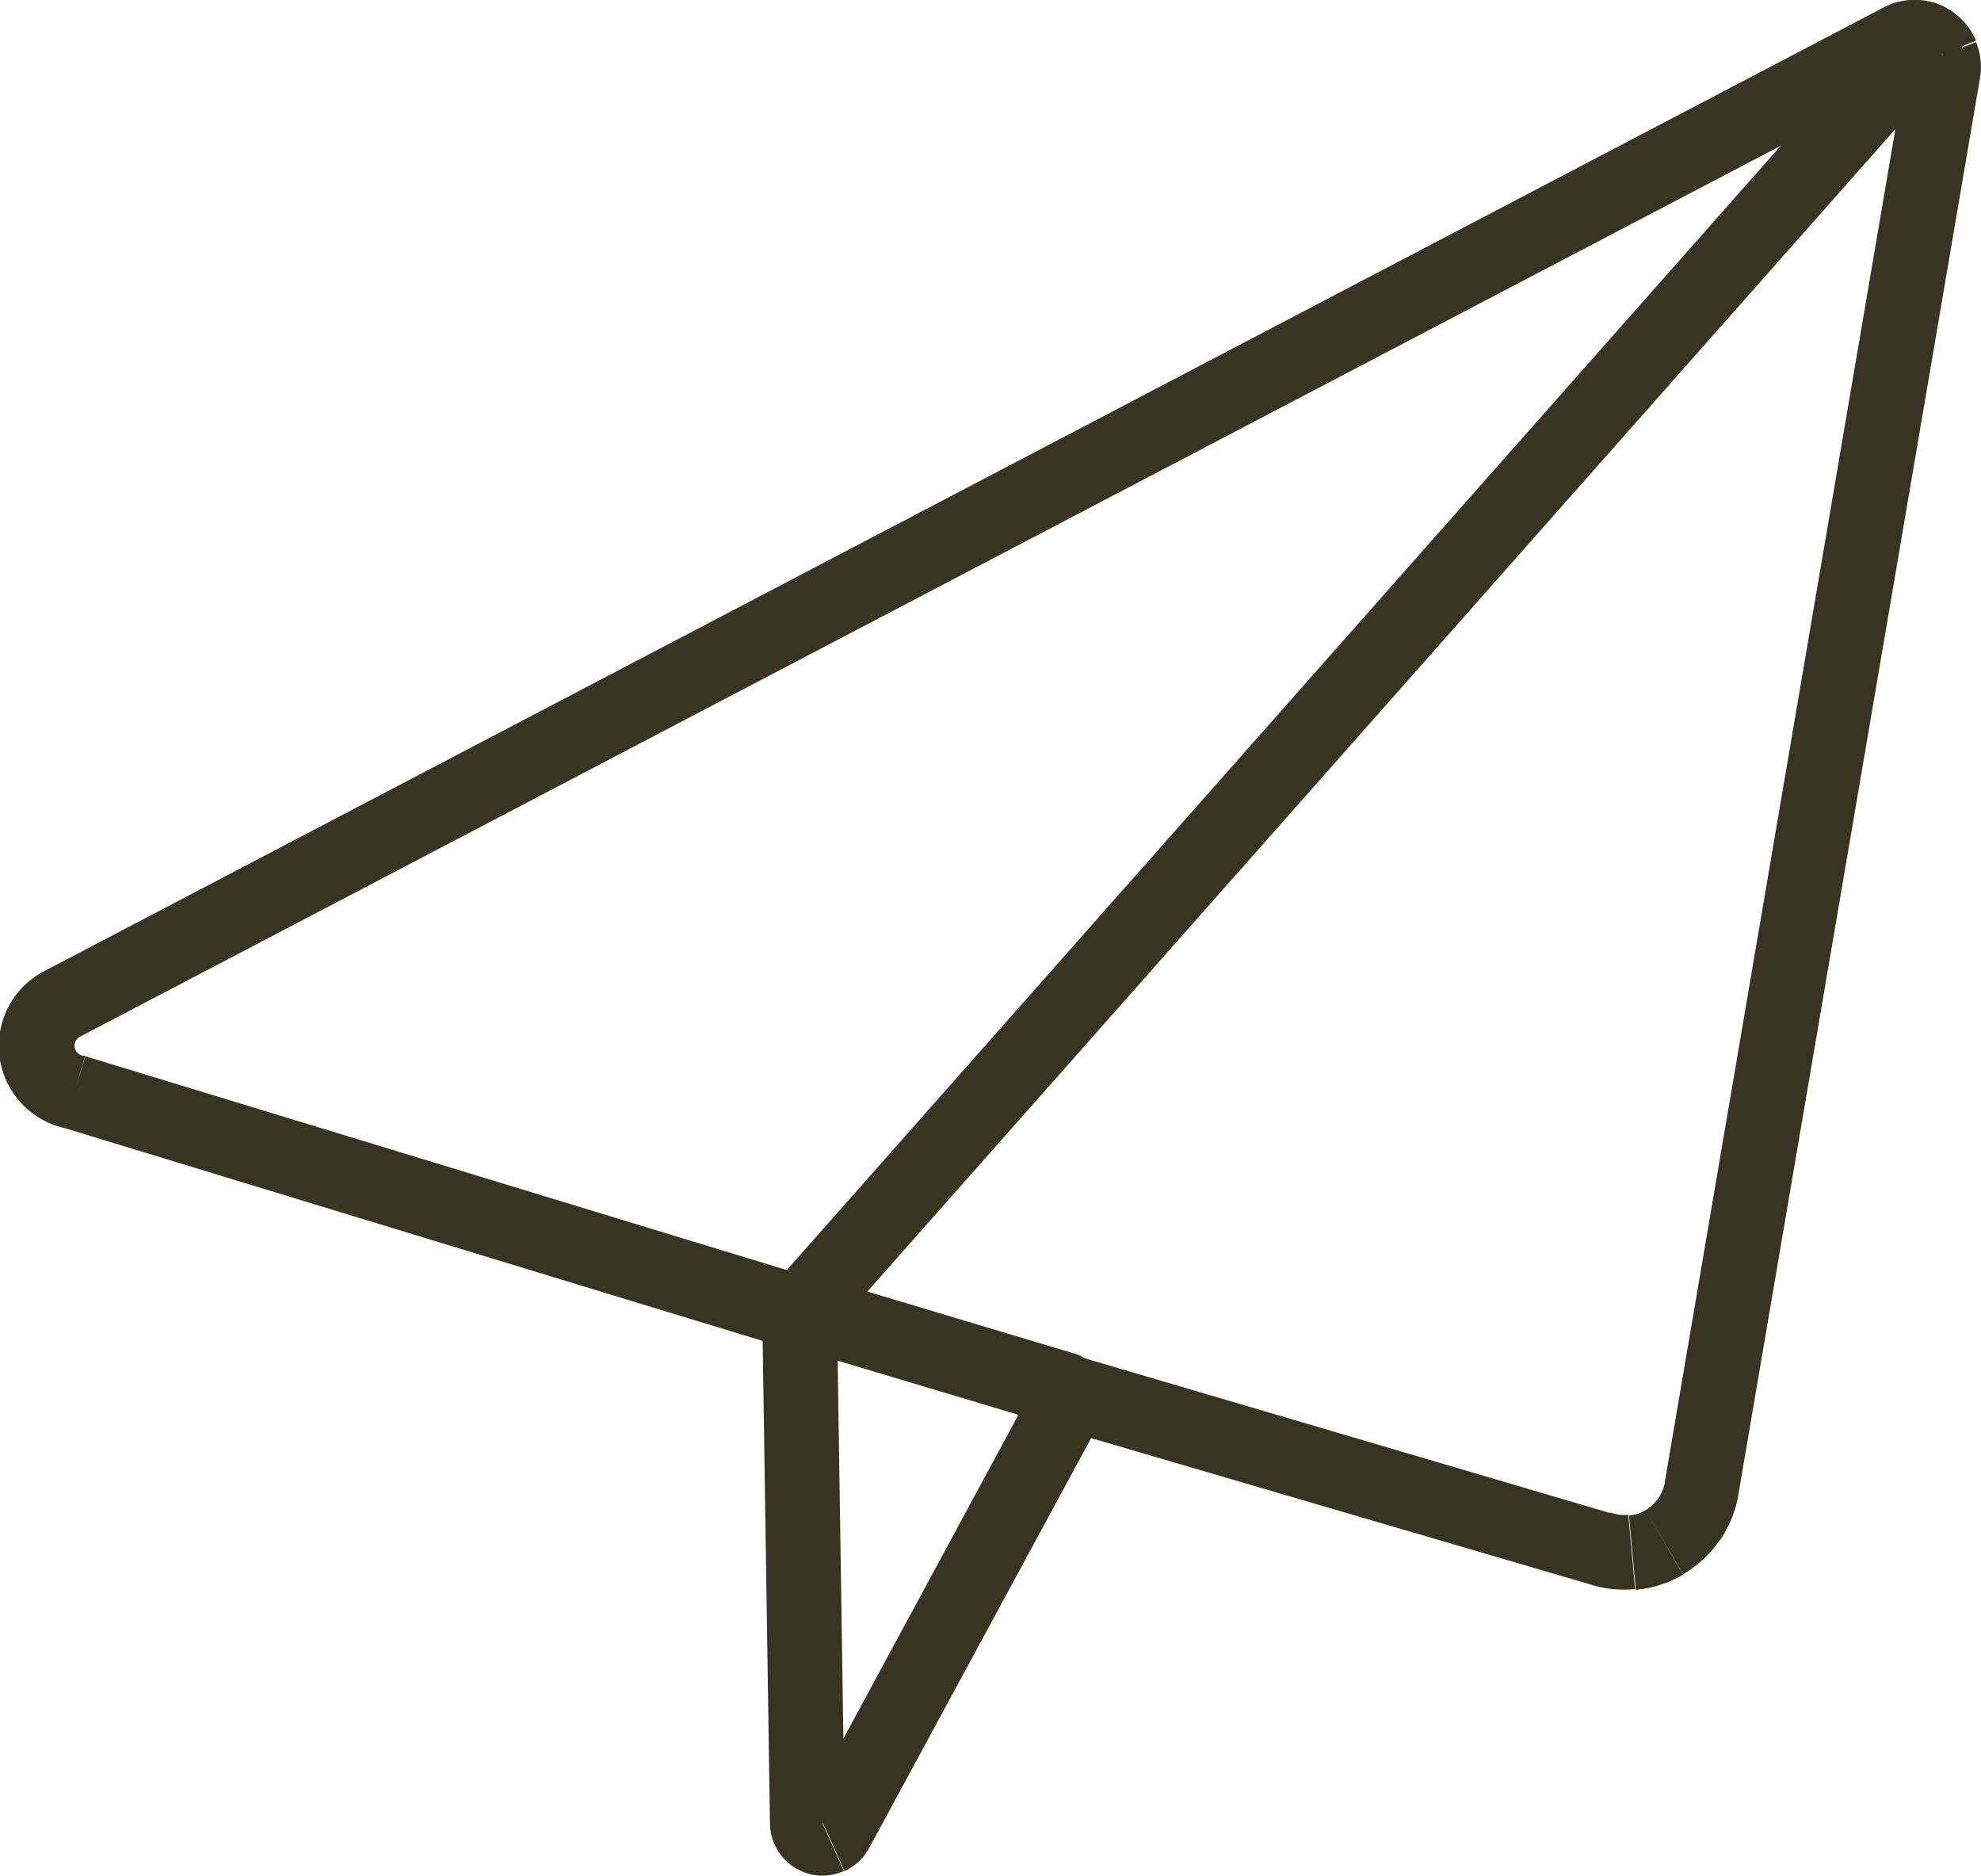 <svg xmlns="http://www.w3.org/2000/svg" width="14.107" height="13.354" viewBox="0 0 14.107 13.354">
  <g id="ic_email_message_send" data-name="ic email message send" transform="translate(0.5 0.5)">
    <path id="Vector" d="M5.768,13.343a.376.376,0,0,1-.285-.36h0L5.431,9.547.461,8.032A.6.6,0,0,1,.323,6.91L13.412.054A.472.472,0,0,1,13.667,0l-.035.473L13.667,0a.473.473,0,0,1,.245.089l-.28.384.28-.384a.478.478,0,0,1,.16.2l-.44.179.468.08-.468-.08L14.072.3A.475.475,0,0,1,14.1.555L12.379,10.642l-.524-.089,1.7-9.973L.57,7.381a.07.07,0,0,0-.031.031.072.072,0,0,0-.008.043.072.072,0,0,0,.019.039.07.07,0,0,0,.037.022l.01,0,.01,0-.076.251h0L.608,7.52,5.765,9.092h0a.274.274,0,0,1,.195.263h0l.046,3.023L7.4,9.8h0a.272.272,0,0,1,.141-.124l.1.255-.007,0,.006,0h0l-.1-.255a.271.271,0,0,1,.183-.006l3.735,1.1.007,0,.007,0-.089.25.089-.25a.291.291,0,0,0,.123.015l.049.529a.813.813,0,0,1-.341-.04L7.77,10.239l-1.58,2.917h0a.372.372,0,0,1-.176.165l-.154-.342.1.054-.013-.007-.091-.047h0l.154.342a.375.375,0,0,1-.244.022Zm.089-.365h0ZM7.642,9.932V9.925l0,.007ZM5.686,9.355h0Zm0,0,0-.007h0l0,.008ZM11.6,10.79a.286.286,0,0,0,.118-.038l.268.459a.816.816,0,0,1-.337.108Zm.118-.038a.292.292,0,0,0,.091-.085l.437.3a.826.826,0,0,1-.26.241Zm.091-.085a.286.286,0,0,0,.047-.115l.524.089a.823.823,0,0,1-.134.328Z" transform="translate(-0.5 -0.5)" fill="#383423"/>
    <path id="Vector-2" data-name="Vector" d="M2.01,1.066.19.521.342.011l1.82.545a.266.266,0,1,1-.153.51ZM.011.19A.266.266,0,0,1,.342.011L.19.521A.266.266,0,0,1,.011.19Z" transform="translate(4.993 8.582)" fill="#383423"/>
    <path id="Vector-3" data-name="Vector" d="M.09,9.532a.266.266,0,0,1-.023-.375L8.085.09l.4.352L.465,9.509a.267.267,0,0,1-.2.09A.264.264,0,0,1,.09,9.532Zm8-9.442a.266.266,0,1,1,.4.352Z" transform="translate(4.922 -0.486)" fill="#383423"/>
  </g>
</svg>
